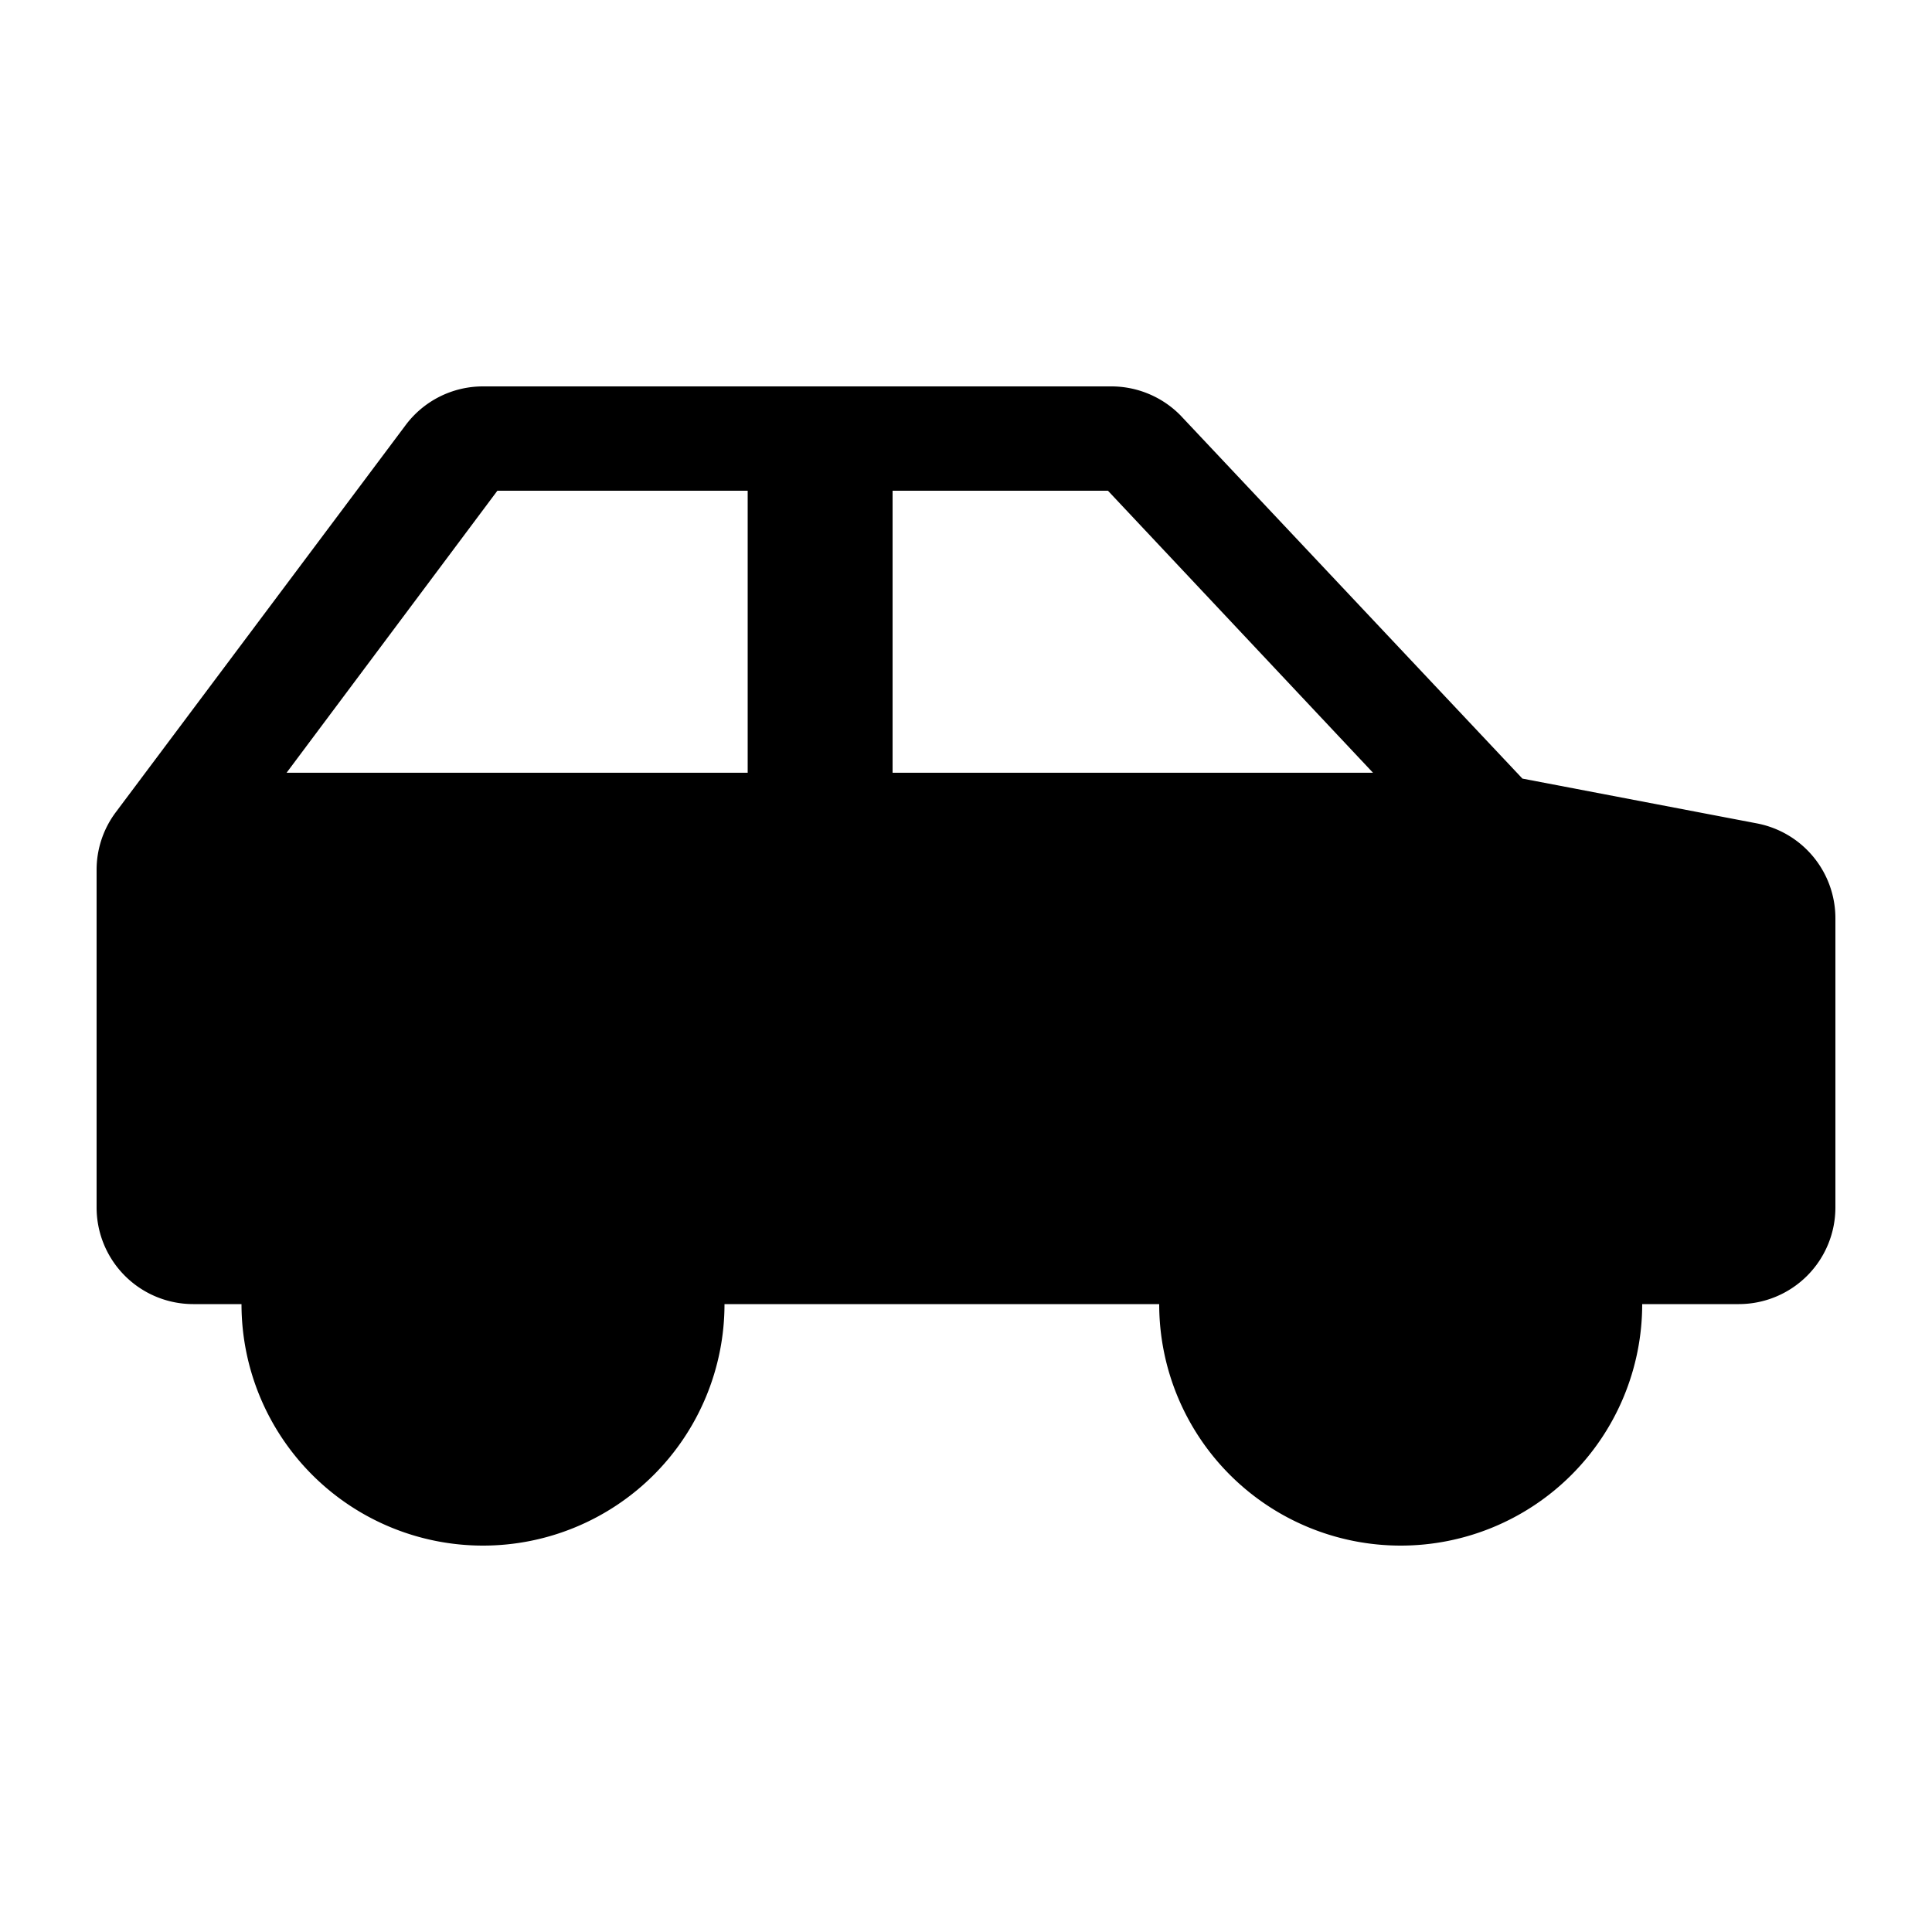 <svg xmlns="http://www.w3.org/2000/svg" width="1000" height="1000" viewBox="0 0 1000 1000">
  <defs>
    <style>
      .cls-1 {
        fill-rule: evenodd;
      }
    </style>
  </defs>
  <path id="Car_shape" data-name="Car shape" class="cls-1" d="M900,675H850a125,125,0,0,1-250,0H375a125,125,0,0,1-250,0H100a50.014,50.014,0,0,1-50-50V450.292h0a49.7,49.7,0,0,1,9.77-29.662h0l0.094-.125c0.051-.069.1-0.137,0.153-0.205L209.86,220.17A49.941,49.941,0,0,1,250,200H575a50.218,50.218,0,0,1,36,14.987L788,403l122.153,23.338,0.007,0.009A49.982,49.982,0,0,1,950,475.269V625A50.014,50.014,0,0,1,900,675ZM257.346,254.13L148.338,399.971H387V254H257.459Zm316.159-.1a1.264,1.264,0,0,0-.313-0.032H462V399.971H710.662Z"/>
</svg>
